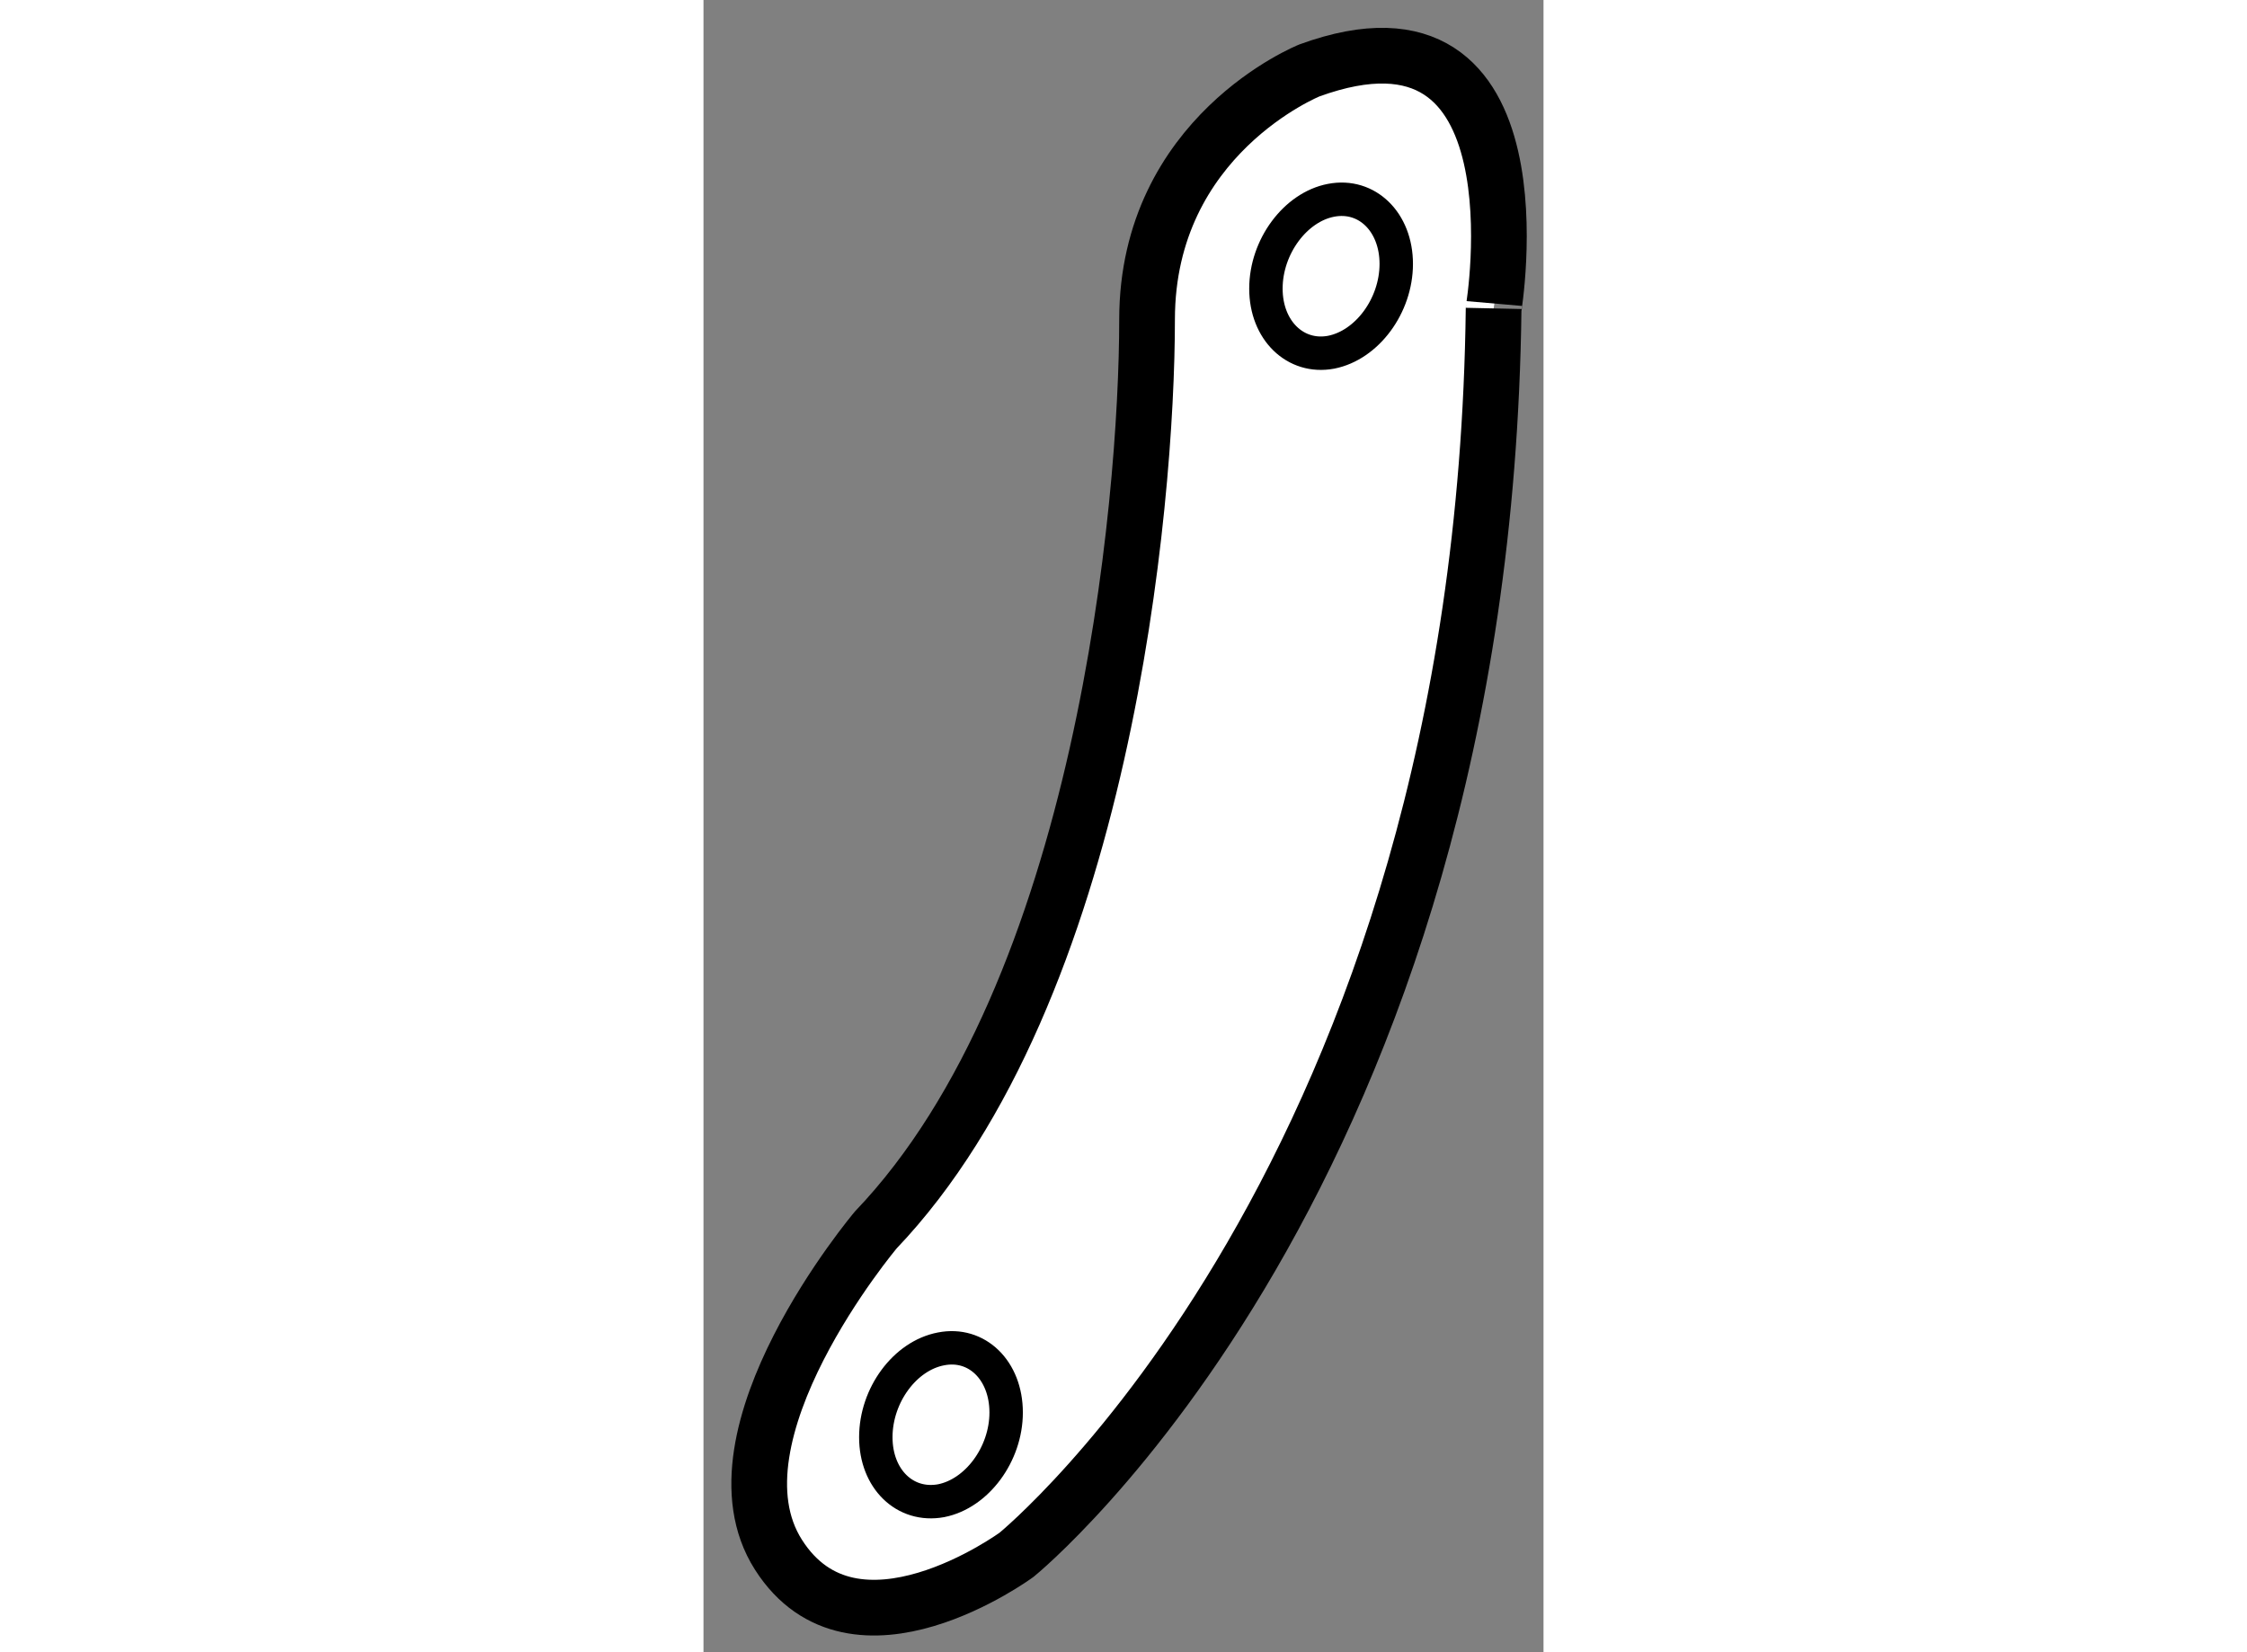 <?xml version="1.0" encoding="utf-8"?>
<!-- Generator: Adobe Illustrator 15.1.0, SVG Export Plug-In . SVG Version: 6.00 Build 0)  -->
<!DOCTYPE svg PUBLIC "-//W3C//DTD SVG 1.1//EN" "http://www.w3.org/Graphics/SVG/1.1/DTD/svg11.dtd">
<svg version="1.1" xmlns="http://www.w3.org/2000/svg" xmlns:xlink="http://www.w3.org/1999/xlink" x="0px" y="0px" width="244.8px"
	 height="180px" viewBox="176.911 87.727 7.541 14.832" enable-background="new 0 0 244.8 180" xml:space="preserve">
	
<rect x="176.911" y="87.727" width="7.541" height="14.832" fill="#808080" stroke="none"/>
	
<g><path fill="#FFFFFF" stroke="#000000" stroke-width="0.5" d="M182.351,88.359c0,0-1.458,0.583-1.458,2.237
				s-0.391,6.031-2.435,8.172c0,0-1.556,1.846-0.874,2.916c0.681,1.069,2.138,0,2.138,0s4.188-3.404,4.282-11.186
				C184.004,90.499,184.491,87.58,182.351,88.359z"></path><path fill="none" stroke="#000000" stroke-width="0.3" d="M181.96,90.318c0,0.375,0.265,0.631,0.585,0.571
				c0.322-0.063,0.585-0.417,0.585-0.793s-0.263-0.633-0.585-0.571C182.225,89.586,181.96,89.941,181.96,90.318z"></path><path fill="none" stroke="#000000" stroke-width="0.3" d="M178.458,100.629c0,0.375,0.262,0.629,0.586,0.57
				c0.321-0.063,0.584-0.417,0.584-0.792c0-0.378-0.263-0.634-0.584-0.571C178.72,99.897,178.458,100.252,178.458,100.629z"></path></g>


</svg>
